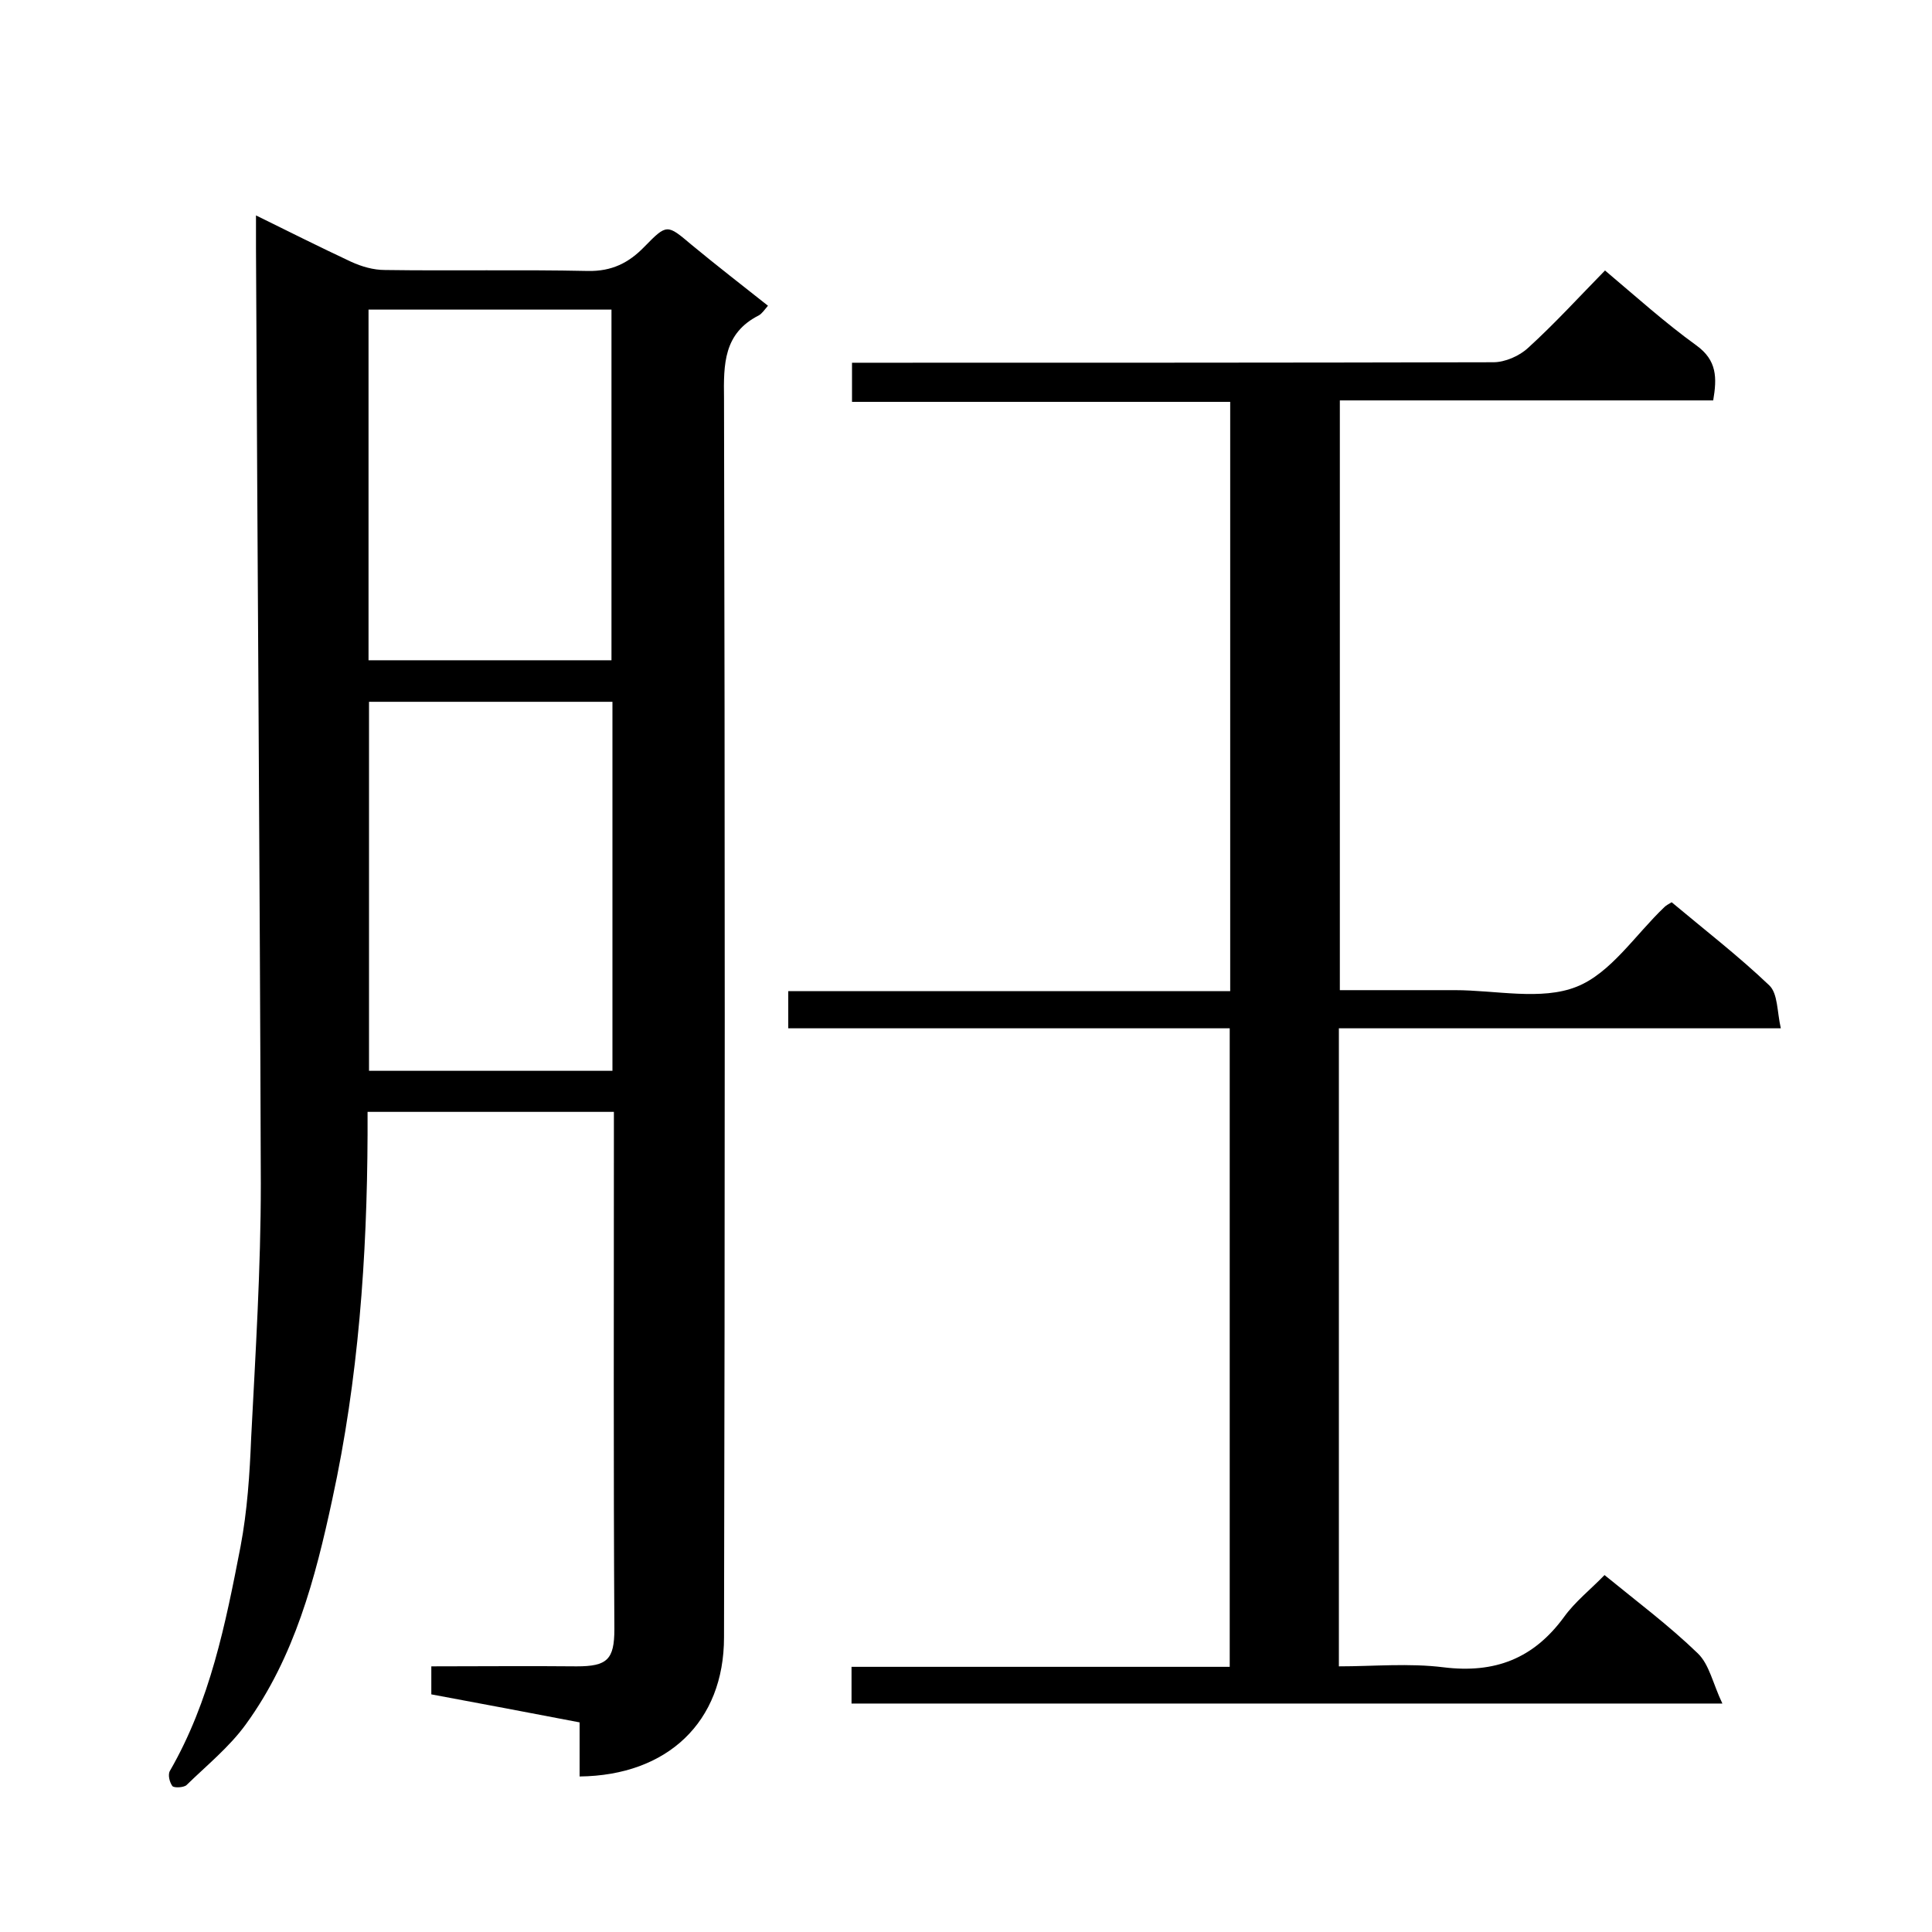 <svg enable-background="new 0 0 400 400" viewBox="0 0 400 400" xmlns="http://www.w3.org/2000/svg"><path d="m120 367.8c0-4 0-7.6 0-11.2-10.4-2-20.5-3.9-30.7-5.8 0-1.9 0-3.6 0-5.8 10.1 0 20.1-.1 30.1 0 6.3 0 7.8-1.4 7.8-7.7-.2-33.8-.1-67.7-.1-101.5 0-1.8 0-3.6 0-5.6-17.1 0-33.7 0-51 0v4.7c-.1 25.4-1.9 50.7-7.3 75.5-3.5 16.3-7.8 32.7-17.9 46.6-3.4 4.7-8.1 8.5-12.3 12.6-.6.5-2.5.6-2.9.2-.6-.8-1-2.4-.5-3.2 8.3-14.4 11.5-30.4 14.6-46.4 1.4-7.4 1.9-15 2.2-22.5.9-17.5 2-35.1 2-52.6-.2-64.5-.7-129.1-1-193.7 0-2 0-4 0-6.8 6.9 3.4 13.3 6.6 19.7 9.6 2.2 1 4.6 1.7 7 1.7 14 .2 28-.1 42 .2 5 .1 8.5-1.7 11.7-5 4.7-4.8 4.7-4.7 9.8-.4 5.2 4.3 10.5 8.4 15.8 12.6-.7.8-1.2 1.6-1.9 2-7.3 3.7-7.3 10.1-7.2 17.2.2 85.5.2 171 0 256.5 0 17.5-11.7 28.6-29.9 28.8zm6.8-222.5c-17 0-33.7 0-50.4 0v76.4h50.4c0-25.4 0-50.7 0-76.4zm-50.5-81.2v72.6h50.3c0-24.4 0-48.4 0-72.6-16.8 0-33.3 0-50.3 0z"/><path d="m254.6 212.9c-30.6 0-60.9 0-91.4 0 0-2.6 0-4.9 0-7.7h91.5c0-40.9 0-81.3 0-122-26.1 0-52 0-78.3 0 0-2.7 0-5.1 0-8.1h5.8c42.3 0 84.7 0 127-.1 2.4 0 5.4-1.3 7.2-3 5.5-5 10.6-10.6 15.9-16 6.4 5.4 12.4 10.8 18.9 15.5 4.3 3.1 4.3 6.7 3.5 11.4-25.7 0-51.3 0-77.3 0v122.1h23.8c8.5 0 17.9 2.2 25.2-.7 7.1-2.8 12.2-10.8 18.2-16.5.3-.3.8-.6 1.5-1 6.8 5.7 13.8 11.1 20.2 17.2 1.8 1.7 1.6 5.4 2.4 8.9-31.1 0-61.2 0-91.5 0v132.1c7.2 0 14.5-.7 21.7.2 10.6 1.3 18.6-1.8 24.9-10.4 2.3-3.2 5.5-5.7 8.4-8.7 6.6 5.4 13.3 10.4 19.3 16.2 2.4 2.3 3.1 6.2 5.1 10.4-61.2 0-120.6 0-180.3 0 0-2.4 0-4.8 0-7.6h78.3c0-44.1 0-87.8 0-132.2z"/></svg>
